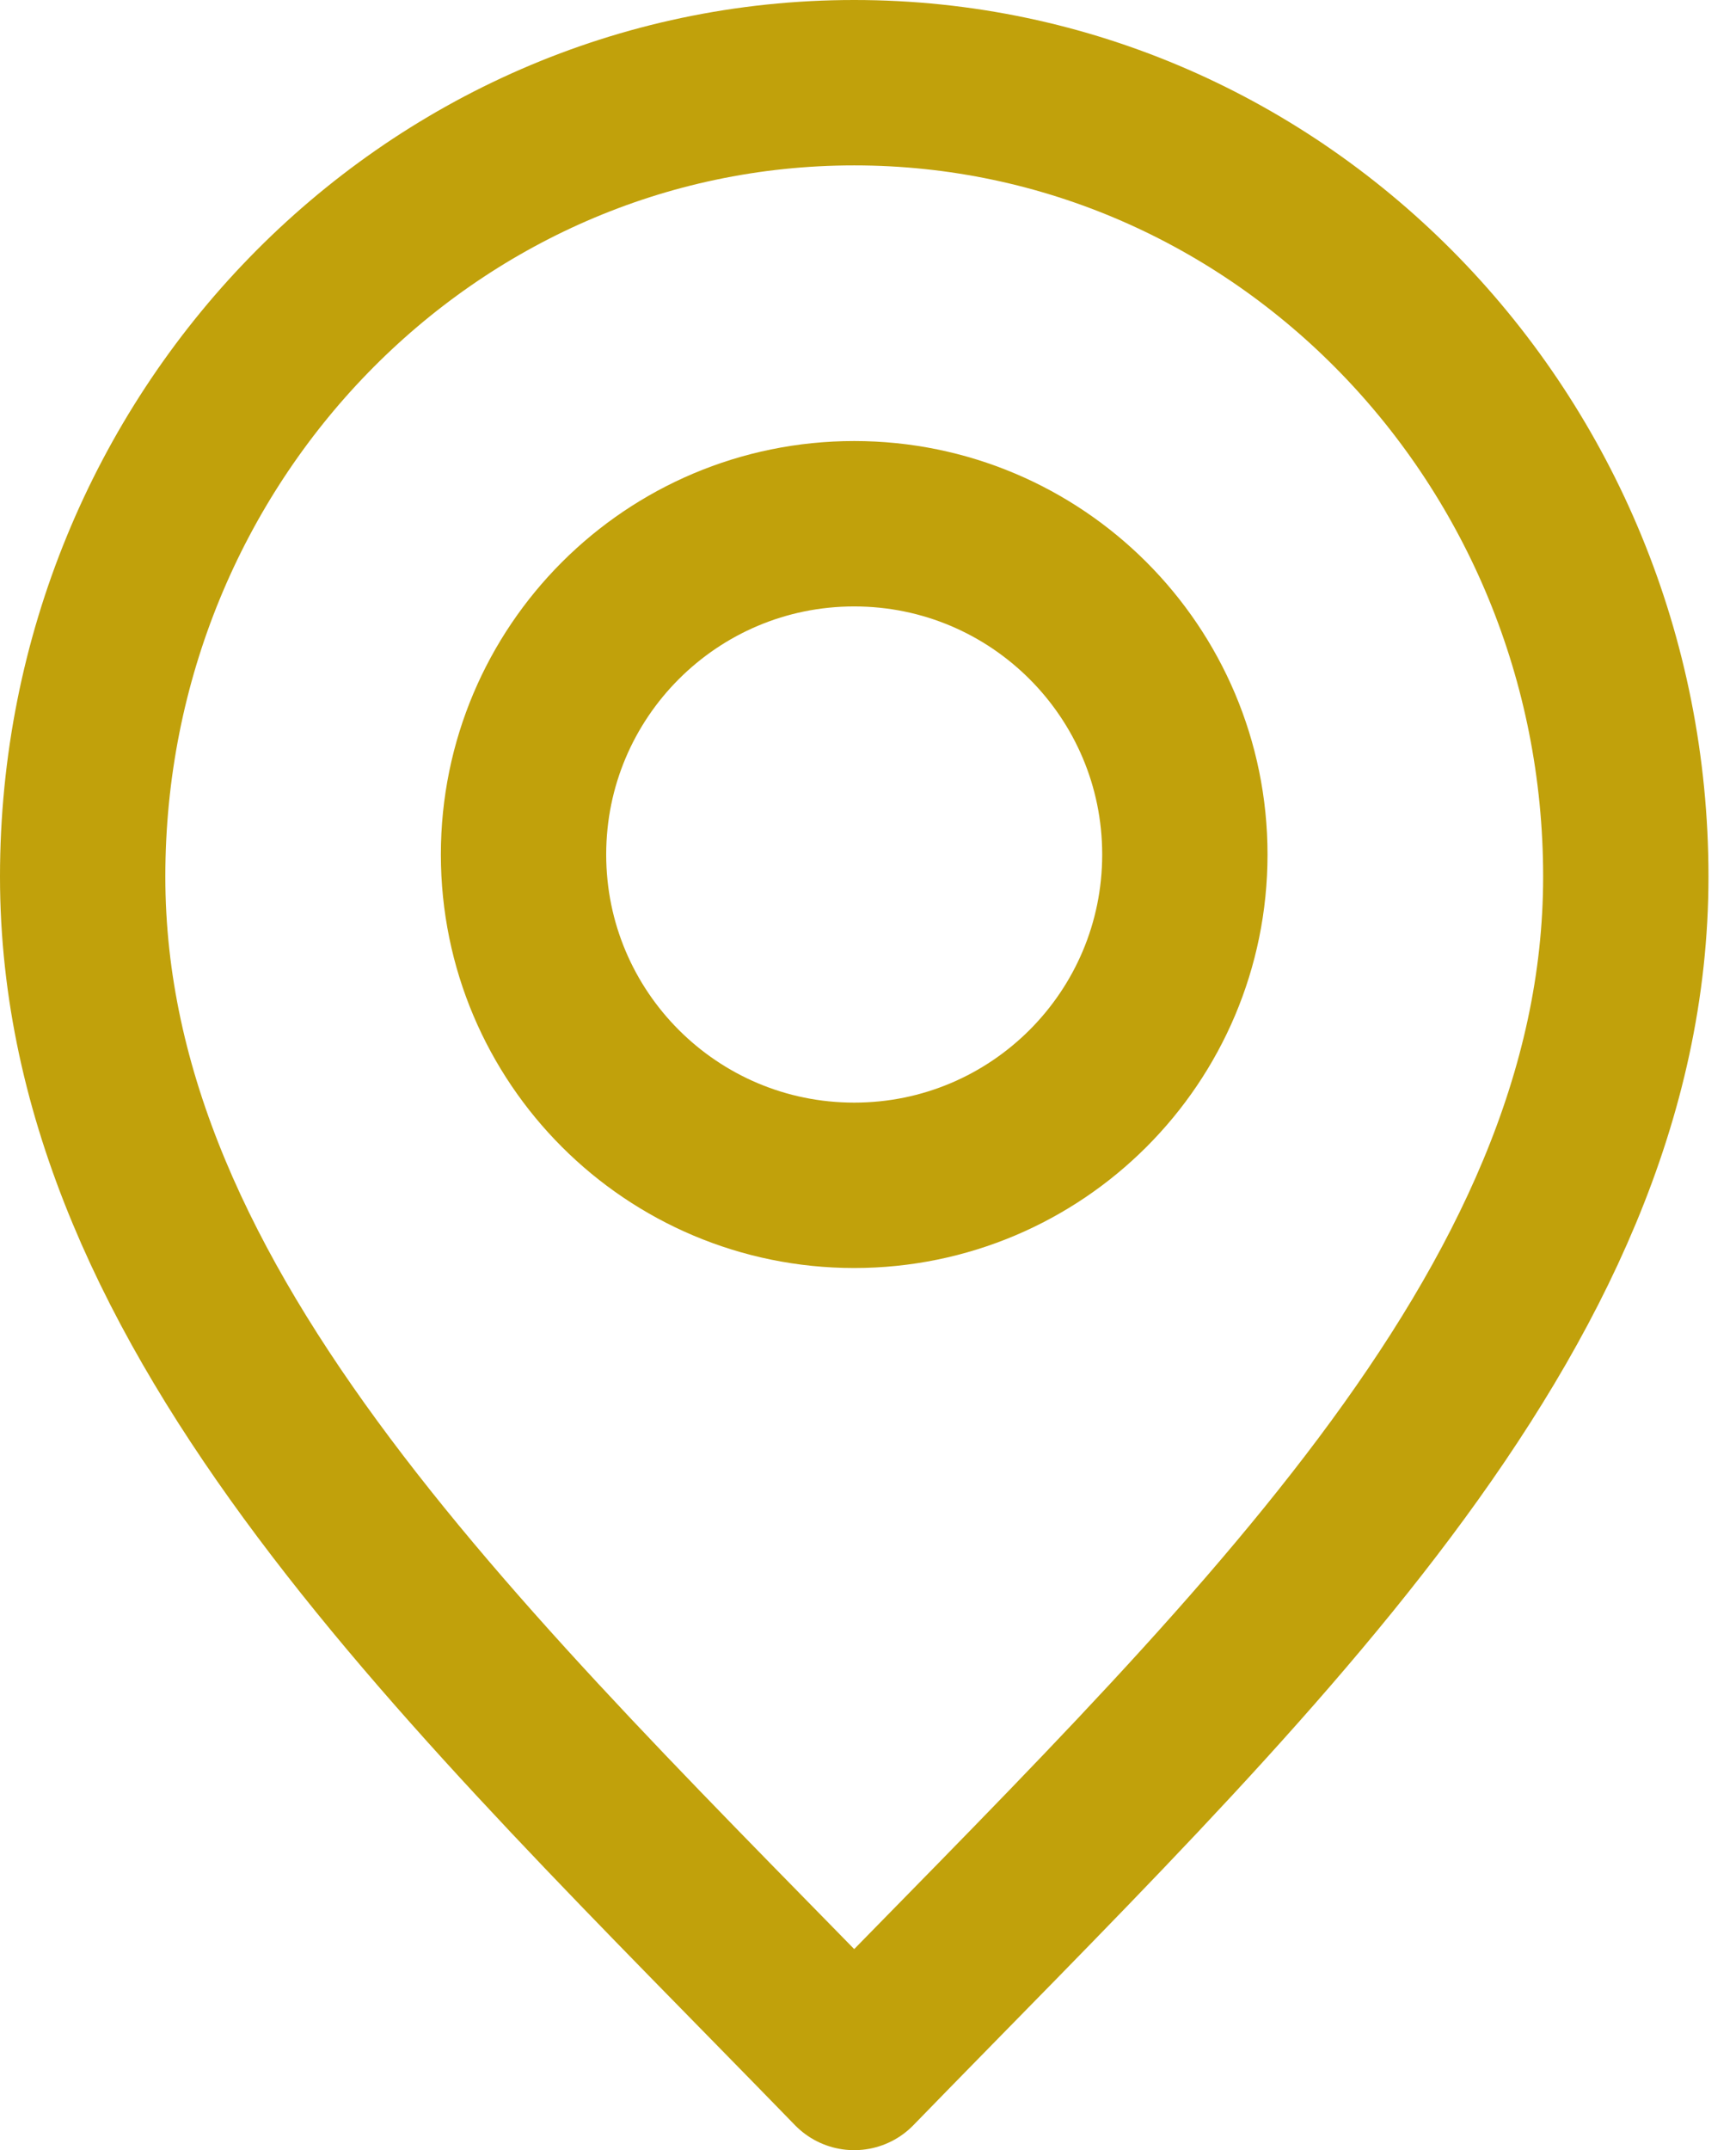 <svg width="21" height="26" viewBox="0 0 21 26" fill="none" xmlns="http://www.w3.org/2000/svg">
<path d="M10.333 25C15 20.2 19.667 15.902 19.667 10.6C19.667 5.298 15.488 1 10.333 1C5.179 1 1 5.298 1 10.6C1 15.902 5.667 20.2 10.333 25Z" stroke="#C1A10B" stroke-width="2" stroke-linecap="round" stroke-linejoin="round"/>
<path d="M10.333 14.333C12.542 14.333 14.333 12.543 14.333 10.333C14.333 8.124 12.542 6.333 10.333 6.333C8.124 6.333 6.333 8.124 6.333 10.333C6.333 12.543 8.124 14.333 10.333 14.333Z" stroke="#C1A10B" stroke-width="2" stroke-linecap="round" stroke-linejoin="round"/>
</svg>
